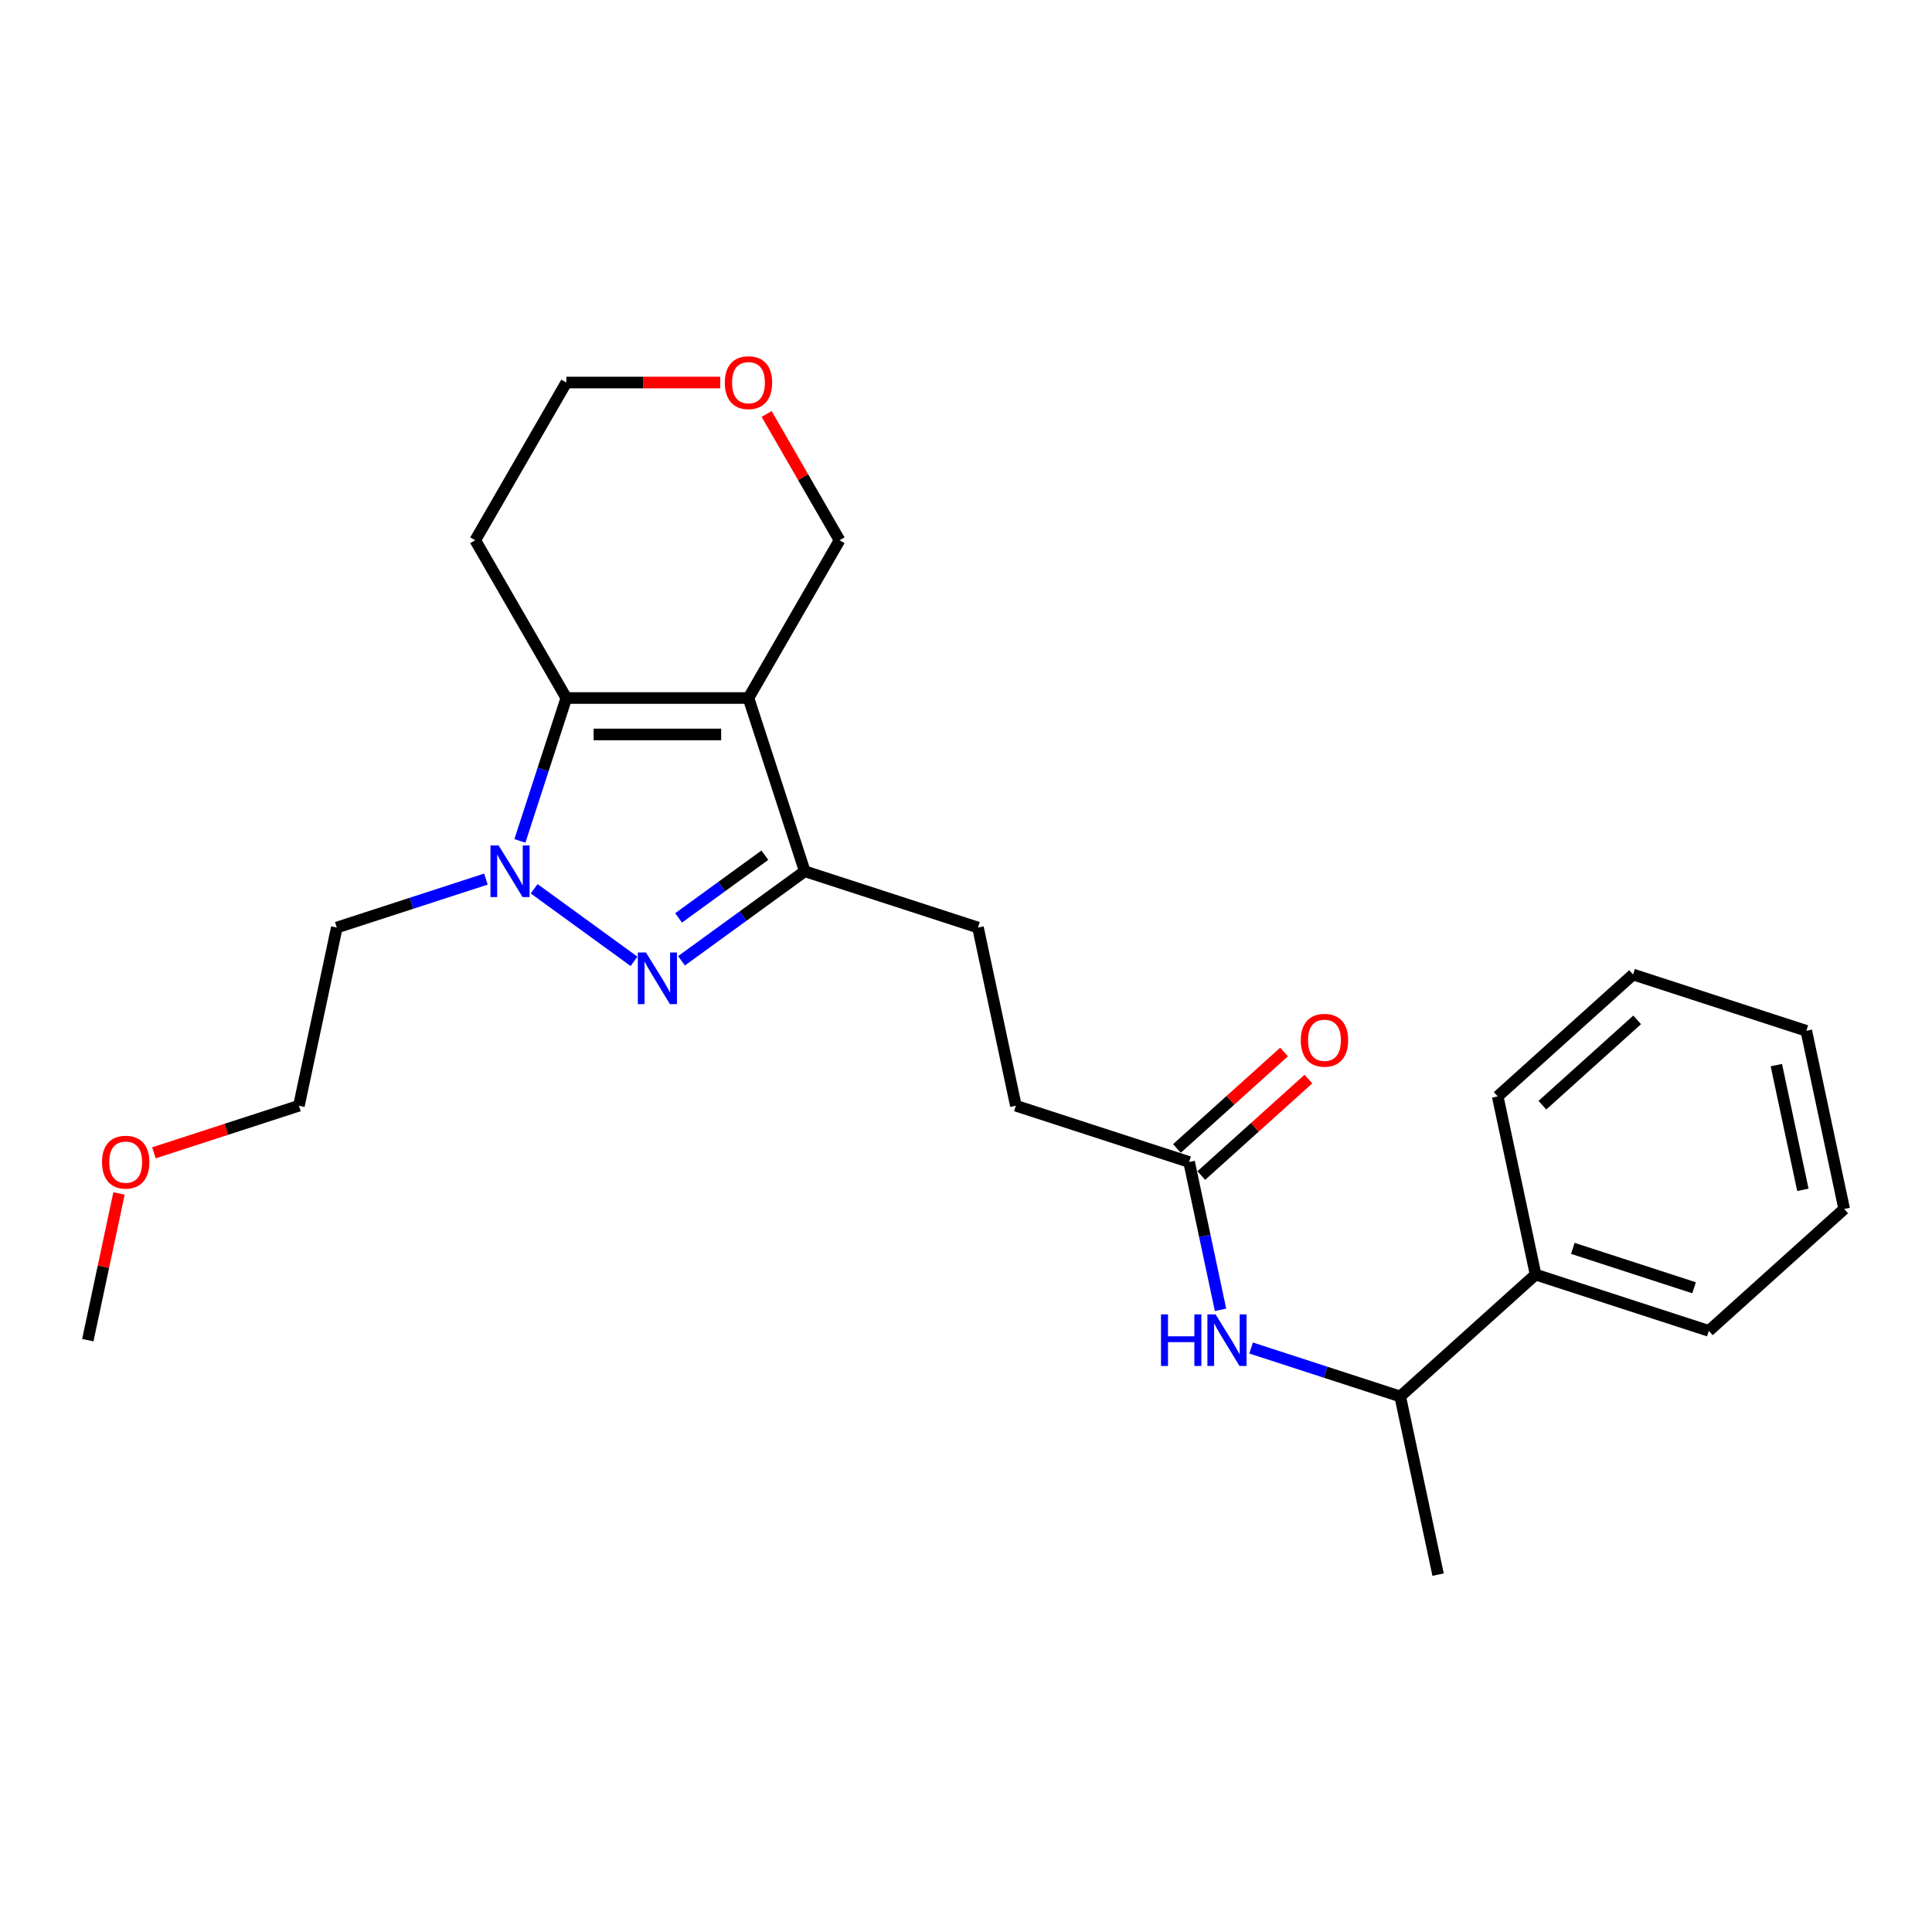 <?xml version='1.0' encoding='iso-8859-1'?>
<svg version='1.1' baseProfile='full'
              xmlns='http://www.w3.org/2000/svg'
                      xmlns:rdkit='http://www.rdkit.org/xml'
                      xmlns:xlink='http://www.w3.org/1999/xlink'
                  xml:space='preserve'
width='1000px' height='1000px' viewBox='0 0 1000 1000'>
<!-- END OF HEADER -->
<rect style='opacity:1.0;fill:#FFFFFF;stroke:none' width='1000' height='1000' x='0' y='0'> </rect>
<path class='bond-2' d='M 387.409,361.292 L 293.128,361.292' style='fill:none;fill-rule:evenodd;stroke:#000000;stroke-width:6px;stroke-linecap:butt;stroke-linejoin:miter;stroke-opacity:1' />
<path class='bond-2' d='M 373.267,380.148 L 307.27,380.148' style='fill:none;fill-rule:evenodd;stroke:#000000;stroke-width:6px;stroke-linecap:butt;stroke-linejoin:miter;stroke-opacity:1' />
<path class='bond-3' d='M 387.409,361.292 L 416.544,450.959' style='fill:none;fill-rule:evenodd;stroke:#000000;stroke-width:6px;stroke-linecap:butt;stroke-linejoin:miter;stroke-opacity:1' />
<path class='bond-10' d='M 387.409,361.292 L 434.55,279.642' style='fill:none;fill-rule:evenodd;stroke:#000000;stroke-width:6px;stroke-linecap:butt;stroke-linejoin:miter;stroke-opacity:1' />
<path class='bond-0' d='M 269.097,435.252 L 281.112,398.272' style='fill:none;fill-rule:evenodd;stroke:#0000FF;stroke-width:6px;stroke-linecap:butt;stroke-linejoin:miter;stroke-opacity:1' />
<path class='bond-0' d='M 281.112,398.272 L 293.128,361.292' style='fill:none;fill-rule:evenodd;stroke:#000000;stroke-width:6px;stroke-linecap:butt;stroke-linejoin:miter;stroke-opacity:1' />
<path class='bond-8' d='M 251.51,455.015 L 212.918,467.554' style='fill:none;fill-rule:evenodd;stroke:#0000FF;stroke-width:6px;stroke-linecap:butt;stroke-linejoin:miter;stroke-opacity:1' />
<path class='bond-8' d='M 212.918,467.554 L 174.326,480.094' style='fill:none;fill-rule:evenodd;stroke:#000000;stroke-width:6px;stroke-linecap:butt;stroke-linejoin:miter;stroke-opacity:1' />
<path class='bond-25' d='M 276.476,460.028 L 328.171,497.587' style='fill:none;fill-rule:evenodd;stroke:#0000FF;stroke-width:6px;stroke-linecap:butt;stroke-linejoin:miter;stroke-opacity:1' />
<path class='bond-1' d='M 352.751,497.307 L 384.647,474.133' style='fill:none;fill-rule:evenodd;stroke:#0000FF;stroke-width:6px;stroke-linecap:butt;stroke-linejoin:miter;stroke-opacity:1' />
<path class='bond-1' d='M 384.647,474.133 L 416.544,450.959' style='fill:none;fill-rule:evenodd;stroke:#000000;stroke-width:6px;stroke-linecap:butt;stroke-linejoin:miter;stroke-opacity:1' />
<path class='bond-1' d='M 351.237,475.1 L 373.564,458.878' style='fill:none;fill-rule:evenodd;stroke:#0000FF;stroke-width:6px;stroke-linecap:butt;stroke-linejoin:miter;stroke-opacity:1' />
<path class='bond-1' d='M 373.564,458.878 L 395.891,442.656' style='fill:none;fill-rule:evenodd;stroke:#000000;stroke-width:6px;stroke-linecap:butt;stroke-linejoin:miter;stroke-opacity:1' />
<path class='bond-11' d='M 293.128,361.292 L 245.987,279.642' style='fill:none;fill-rule:evenodd;stroke:#000000;stroke-width:6px;stroke-linecap:butt;stroke-linejoin:miter;stroke-opacity:1' />
<path class='bond-7' d='M 416.544,450.959 L 506.211,480.094' style='fill:none;fill-rule:evenodd;stroke:#000000;stroke-width:6px;stroke-linecap:butt;stroke-linejoin:miter;stroke-opacity:1' />
<path class='bond-4' d='M 631.743,677.963 L 623.611,639.706' style='fill:none;fill-rule:evenodd;stroke:#0000FF;stroke-width:6px;stroke-linecap:butt;stroke-linejoin:miter;stroke-opacity:1' />
<path class='bond-4' d='M 623.611,639.706 L 615.48,601.449' style='fill:none;fill-rule:evenodd;stroke:#000000;stroke-width:6px;stroke-linecap:butt;stroke-linejoin:miter;stroke-opacity:1' />
<path class='bond-6' d='M 647.565,697.727 L 686.157,710.266' style='fill:none;fill-rule:evenodd;stroke:#0000FF;stroke-width:6px;stroke-linecap:butt;stroke-linejoin:miter;stroke-opacity:1' />
<path class='bond-6' d='M 686.157,710.266 L 724.749,722.805' style='fill:none;fill-rule:evenodd;stroke:#000000;stroke-width:6px;stroke-linecap:butt;stroke-linejoin:miter;stroke-opacity:1' />
<path class='bond-5' d='M 615.48,601.449 L 525.813,572.315' style='fill:none;fill-rule:evenodd;stroke:#000000;stroke-width:6px;stroke-linecap:butt;stroke-linejoin:miter;stroke-opacity:1' />
<path class='bond-9' d='M 621.788,608.456 L 649.514,583.492' style='fill:none;fill-rule:evenodd;stroke:#000000;stroke-width:6px;stroke-linecap:butt;stroke-linejoin:miter;stroke-opacity:1' />
<path class='bond-9' d='M 649.514,583.492 L 677.24,558.527' style='fill:none;fill-rule:evenodd;stroke:#FF0000;stroke-width:6px;stroke-linecap:butt;stroke-linejoin:miter;stroke-opacity:1' />
<path class='bond-9' d='M 609.171,594.443 L 636.897,569.479' style='fill:none;fill-rule:evenodd;stroke:#000000;stroke-width:6px;stroke-linecap:butt;stroke-linejoin:miter;stroke-opacity:1' />
<path class='bond-9' d='M 636.897,569.479 L 664.622,544.514' style='fill:none;fill-rule:evenodd;stroke:#FF0000;stroke-width:6px;stroke-linecap:butt;stroke-linejoin:miter;stroke-opacity:1' />
<path class='bond-13' d='M 724.749,722.805 L 794.814,659.719' style='fill:none;fill-rule:evenodd;stroke:#000000;stroke-width:6px;stroke-linecap:butt;stroke-linejoin:miter;stroke-opacity:1' />
<path class='bond-18' d='M 724.749,722.805 L 744.351,815.026' style='fill:none;fill-rule:evenodd;stroke:#000000;stroke-width:6px;stroke-linecap:butt;stroke-linejoin:miter;stroke-opacity:1' />
<path class='bond-14' d='M 506.211,480.094 L 525.813,572.315' style='fill:none;fill-rule:evenodd;stroke:#000000;stroke-width:6px;stroke-linecap:butt;stroke-linejoin:miter;stroke-opacity:1' />
<path class='bond-17' d='M 174.326,480.094 L 154.724,572.315' style='fill:none;fill-rule:evenodd;stroke:#000000;stroke-width:6px;stroke-linecap:butt;stroke-linejoin:miter;stroke-opacity:1' />
<path class='bond-12' d='M 434.55,279.642 L 415.677,246.953' style='fill:none;fill-rule:evenodd;stroke:#000000;stroke-width:6px;stroke-linecap:butt;stroke-linejoin:miter;stroke-opacity:1' />
<path class='bond-12' d='M 415.677,246.953 L 396.804,214.265' style='fill:none;fill-rule:evenodd;stroke:#FF0000;stroke-width:6px;stroke-linecap:butt;stroke-linejoin:miter;stroke-opacity:1' />
<path class='bond-26' d='M 245.987,279.642 L 293.128,197.992' style='fill:none;fill-rule:evenodd;stroke:#000000;stroke-width:6px;stroke-linecap:butt;stroke-linejoin:miter;stroke-opacity:1' />
<path class='bond-15' d='M 372.795,197.992 L 332.961,197.992' style='fill:none;fill-rule:evenodd;stroke:#FF0000;stroke-width:6px;stroke-linecap:butt;stroke-linejoin:miter;stroke-opacity:1' />
<path class='bond-15' d='M 332.961,197.992 L 293.128,197.992' style='fill:none;fill-rule:evenodd;stroke:#000000;stroke-width:6px;stroke-linecap:butt;stroke-linejoin:miter;stroke-opacity:1' />
<path class='bond-19' d='M 794.814,659.719 L 884.481,688.853' style='fill:none;fill-rule:evenodd;stroke:#000000;stroke-width:6px;stroke-linecap:butt;stroke-linejoin:miter;stroke-opacity:1' />
<path class='bond-19' d='M 814.091,646.155 L 876.858,666.55' style='fill:none;fill-rule:evenodd;stroke:#000000;stroke-width:6px;stroke-linecap:butt;stroke-linejoin:miter;stroke-opacity:1' />
<path class='bond-20' d='M 794.814,659.719 L 775.211,567.497' style='fill:none;fill-rule:evenodd;stroke:#000000;stroke-width:6px;stroke-linecap:butt;stroke-linejoin:miter;stroke-opacity:1' />
<path class='bond-16' d='M 79.67,596.701 L 117.197,584.508' style='fill:none;fill-rule:evenodd;stroke:#FF0000;stroke-width:6px;stroke-linecap:butt;stroke-linejoin:miter;stroke-opacity:1' />
<path class='bond-16' d='M 117.197,584.508 L 154.724,572.315' style='fill:none;fill-rule:evenodd;stroke:#000000;stroke-width:6px;stroke-linecap:butt;stroke-linejoin:miter;stroke-opacity:1' />
<path class='bond-21' d='M 61.598,617.722 L 53.526,655.696' style='fill:none;fill-rule:evenodd;stroke:#FF0000;stroke-width:6px;stroke-linecap:butt;stroke-linejoin:miter;stroke-opacity:1' />
<path class='bond-21' d='M 53.526,655.696 L 45.455,693.671' style='fill:none;fill-rule:evenodd;stroke:#000000;stroke-width:6px;stroke-linecap:butt;stroke-linejoin:miter;stroke-opacity:1' />
<path class='bond-23' d='M 884.481,688.853 L 954.545,625.767' style='fill:none;fill-rule:evenodd;stroke:#000000;stroke-width:6px;stroke-linecap:butt;stroke-linejoin:miter;stroke-opacity:1' />
<path class='bond-22' d='M 775.211,567.497 L 845.276,504.411' style='fill:none;fill-rule:evenodd;stroke:#000000;stroke-width:6px;stroke-linecap:butt;stroke-linejoin:miter;stroke-opacity:1' />
<path class='bond-22' d='M 798.339,572.047 L 847.384,527.887' style='fill:none;fill-rule:evenodd;stroke:#000000;stroke-width:6px;stroke-linecap:butt;stroke-linejoin:miter;stroke-opacity:1' />
<path class='bond-24' d='M 845.276,504.411 L 934.943,533.545' style='fill:none;fill-rule:evenodd;stroke:#000000;stroke-width:6px;stroke-linecap:butt;stroke-linejoin:miter;stroke-opacity:1' />
<path class='bond-27' d='M 954.545,625.767 L 934.943,533.545' style='fill:none;fill-rule:evenodd;stroke:#000000;stroke-width:6px;stroke-linecap:butt;stroke-linejoin:miter;stroke-opacity:1' />
<path class='bond-27' d='M 933.161,615.854 L 919.439,551.299' style='fill:none;fill-rule:evenodd;stroke:#000000;stroke-width:6px;stroke-linecap:butt;stroke-linejoin:miter;stroke-opacity:1' />
<path  class='atom-1' d='M 258.091 437.609
L 266.84 451.751
Q 267.708 453.146, 269.103 455.673
Q 270.498 458.2, 270.574 458.351
L 270.574 437.609
L 274.119 437.609
L 274.119 464.309
L 270.461 464.309
L 261.07 448.847
Q 259.977 447.037, 258.807 444.963
Q 257.676 442.889, 257.337 442.247
L 257.337 464.309
L 253.867 464.309
L 253.867 437.609
L 258.091 437.609
' fill='#0000FF'/>
<path  class='atom-2' d='M 334.366 493.026
L 343.116 507.168
Q 343.983 508.564, 345.378 511.09
Q 346.774 513.617, 346.849 513.768
L 346.849 493.026
L 350.394 493.026
L 350.394 519.727
L 346.736 519.727
L 337.346 504.264
Q 336.252 502.454, 335.083 500.38
Q 333.951 498.306, 333.612 497.665
L 333.612 519.727
L 330.142 519.727
L 330.142 493.026
L 334.366 493.026
' fill='#0000FF'/>
<path  class='atom-5' d='M 600.933 680.32
L 604.554 680.32
L 604.554 691.672
L 618.206 691.672
L 618.206 680.32
L 621.826 680.32
L 621.826 707.021
L 618.206 707.021
L 618.206 694.689
L 604.554 694.689
L 604.554 707.021
L 600.933 707.021
L 600.933 680.32
' fill='#0000FF'/>
<path  class='atom-5' d='M 629.18 680.32
L 637.929 694.463
Q 638.797 695.858, 640.192 698.385
Q 641.587 700.911, 641.663 701.062
L 641.663 680.32
L 645.208 680.32
L 645.208 707.021
L 641.55 707.021
L 632.159 691.559
Q 631.066 689.748, 629.896 687.674
Q 628.765 685.6, 628.426 684.959
L 628.426 707.021
L 624.956 707.021
L 624.956 680.32
L 629.18 680.32
' fill='#0000FF'/>
<path  class='atom-10' d='M 673.288 538.438
Q 673.288 532.027, 676.456 528.444
Q 679.624 524.862, 685.544 524.862
Q 691.465 524.862, 694.633 528.444
Q 697.801 532.027, 697.801 538.438
Q 697.801 544.925, 694.596 548.621
Q 691.39 552.279, 685.544 552.279
Q 679.661 552.279, 676.456 548.621
Q 673.288 544.963, 673.288 538.438
M 685.544 549.262
Q 689.617 549.262, 691.805 546.546
Q 694.03 543.793, 694.03 538.438
Q 694.03 533.196, 691.805 530.556
Q 689.617 527.879, 685.544 527.879
Q 681.472 527.879, 679.246 530.519
Q 677.059 533.158, 677.059 538.438
Q 677.059 543.831, 679.246 546.546
Q 681.472 549.262, 685.544 549.262
' fill='#FF0000'/>
<path  class='atom-13' d='M 375.152 198.067
Q 375.152 191.656, 378.32 188.073
Q 381.488 184.491, 387.409 184.491
Q 393.33 184.491, 396.498 188.073
Q 399.666 191.656, 399.666 198.067
Q 399.666 204.554, 396.46 208.25
Q 393.254 211.908, 387.409 211.908
Q 381.526 211.908, 378.32 208.25
Q 375.152 204.592, 375.152 198.067
M 387.409 208.891
Q 391.482 208.891, 393.669 206.175
Q 395.894 203.422, 395.894 198.067
Q 395.894 192.825, 393.669 190.185
Q 391.482 187.508, 387.409 187.508
Q 383.336 187.508, 381.111 190.148
Q 378.924 192.788, 378.924 198.067
Q 378.924 203.46, 381.111 206.175
Q 383.336 208.891, 387.409 208.891
' fill='#FF0000'/>
<path  class='atom-17' d='M 52.8 601.525
Q 52.8 595.114, 55.968 591.531
Q 59.136 587.948, 65.057 587.948
Q 70.978 587.948, 74.145 591.531
Q 77.313 595.114, 77.313 601.525
Q 77.313 608.011, 74.108 611.707
Q 70.902 615.365, 65.057 615.365
Q 59.174 615.365, 55.968 611.707
Q 52.8 608.049, 52.8 601.525
M 65.057 612.348
Q 69.13 612.348, 71.317 609.633
Q 73.542 606.88, 73.542 601.525
Q 73.542 596.283, 71.317 593.643
Q 69.13 590.965, 65.057 590.965
Q 60.984 590.965, 58.759 593.605
Q 56.571 596.245, 56.571 601.525
Q 56.571 606.918, 58.759 609.633
Q 60.984 612.348, 65.057 612.348
' fill='#FF0000'/>
</svg>
